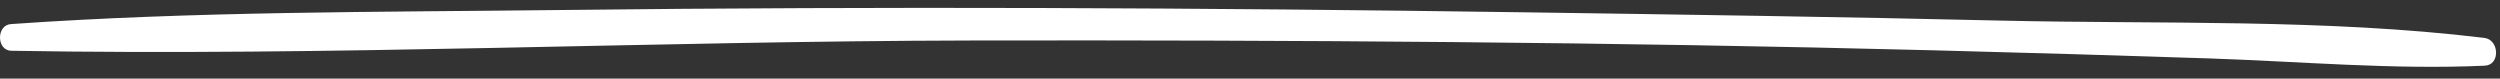 <svg xmlns="http://www.w3.org/2000/svg" width="159" height="5" viewBox="0 0 159 5" fill="none"><rect x="0" y="0" width="159" height="5" fill="#333333" stroke="none"/><path id="Underline" d="M158 2.41C147.846 1.182 137.385 1.547 127.181 1.308C117.086 1.07 106.986 0.928 96.891 0.782C76.516 0.49 56.145 0.397 35.765 0.636C24.084 0.772 12.358 0.714 0.694 1.532C-0.246 1.601 -0.225 3.214 0.719 3.228C21.077 3.584 41.478 2.614 61.84 2.575C82.22 2.541 102.587 2.673 122.962 3.199C128.808 3.35 134.651 3.52 140.498 3.715C146.319 3.91 152.208 4.441 158.029 4.178C159.036 4.134 158.952 2.522 158.004 2.41H158Z" fill="white"></path></svg>